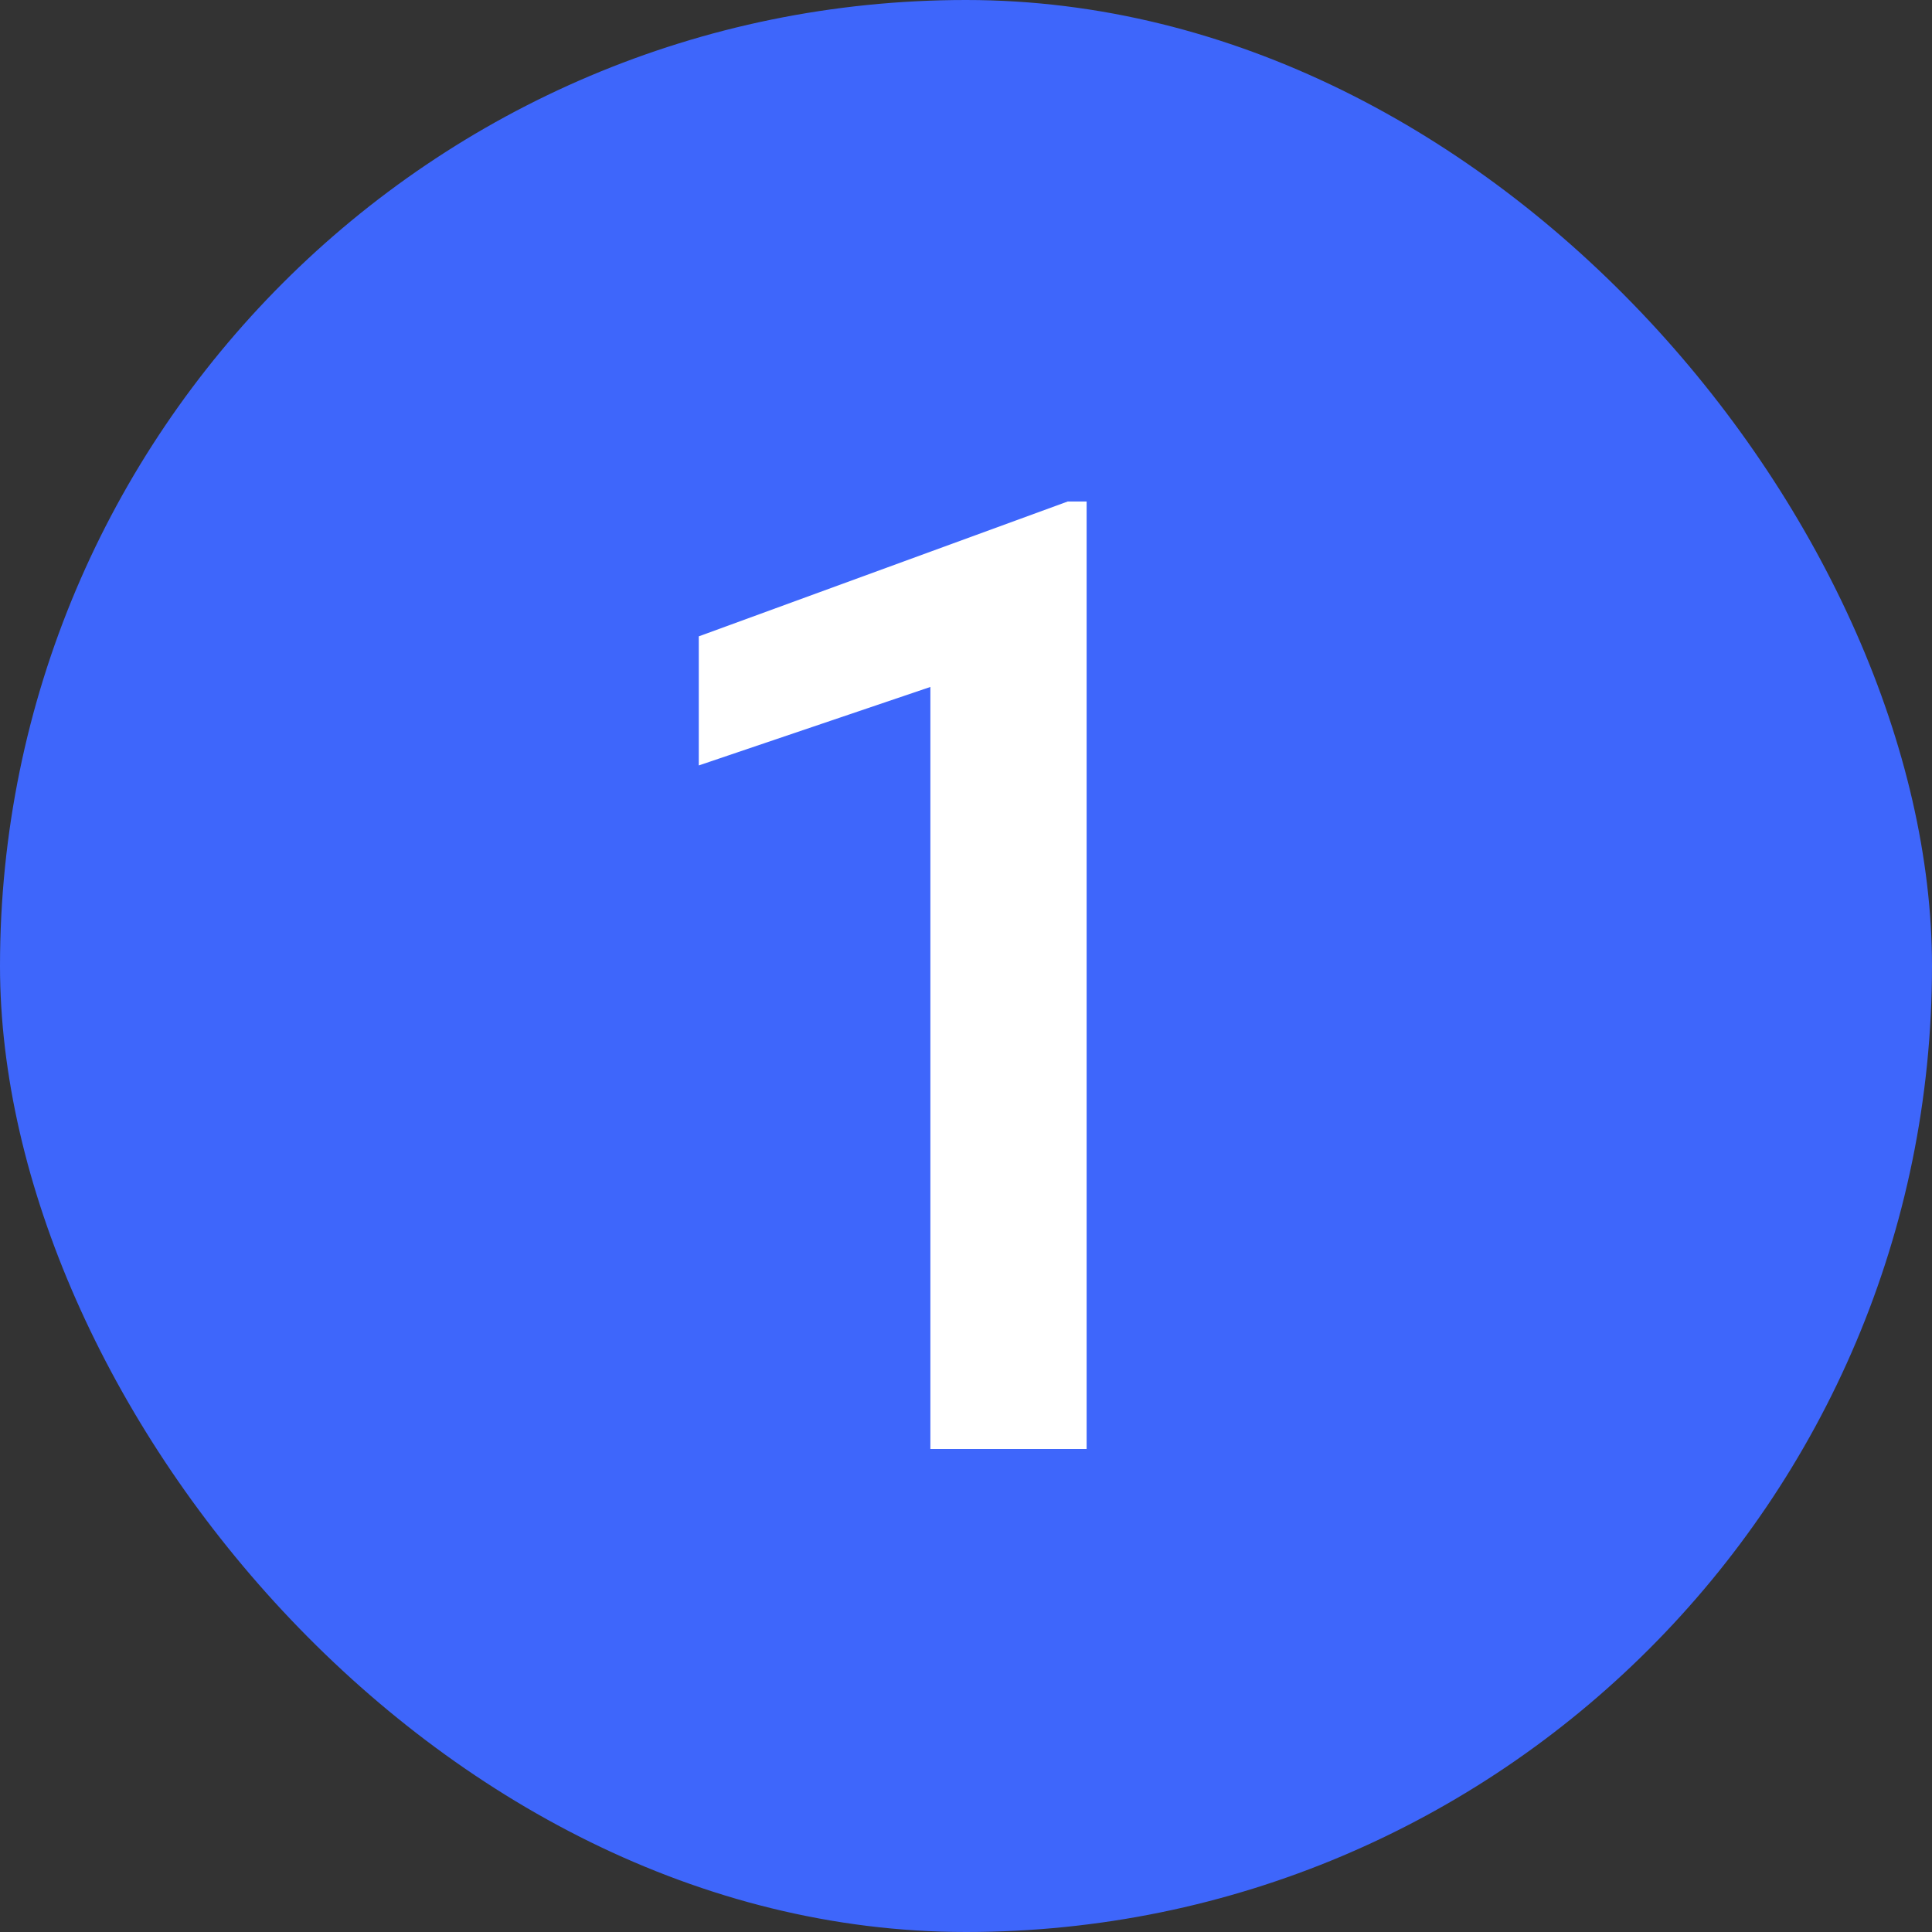 <svg width="16" height="16" viewBox="0 0 16 16" fill="none" xmlns="http://www.w3.org/2000/svg">
<rect x="0" y="0" width="16" height="16" fill="#333333" stroke="none"/>
<rect width="16" height="16" rx="8" fill="#3E66FB"/>
<path d="M8.999 4.153V12H7.705V5.689L5.787 6.339V5.27L8.843 4.153H8.999Z" fill="white"/>
</svg>
